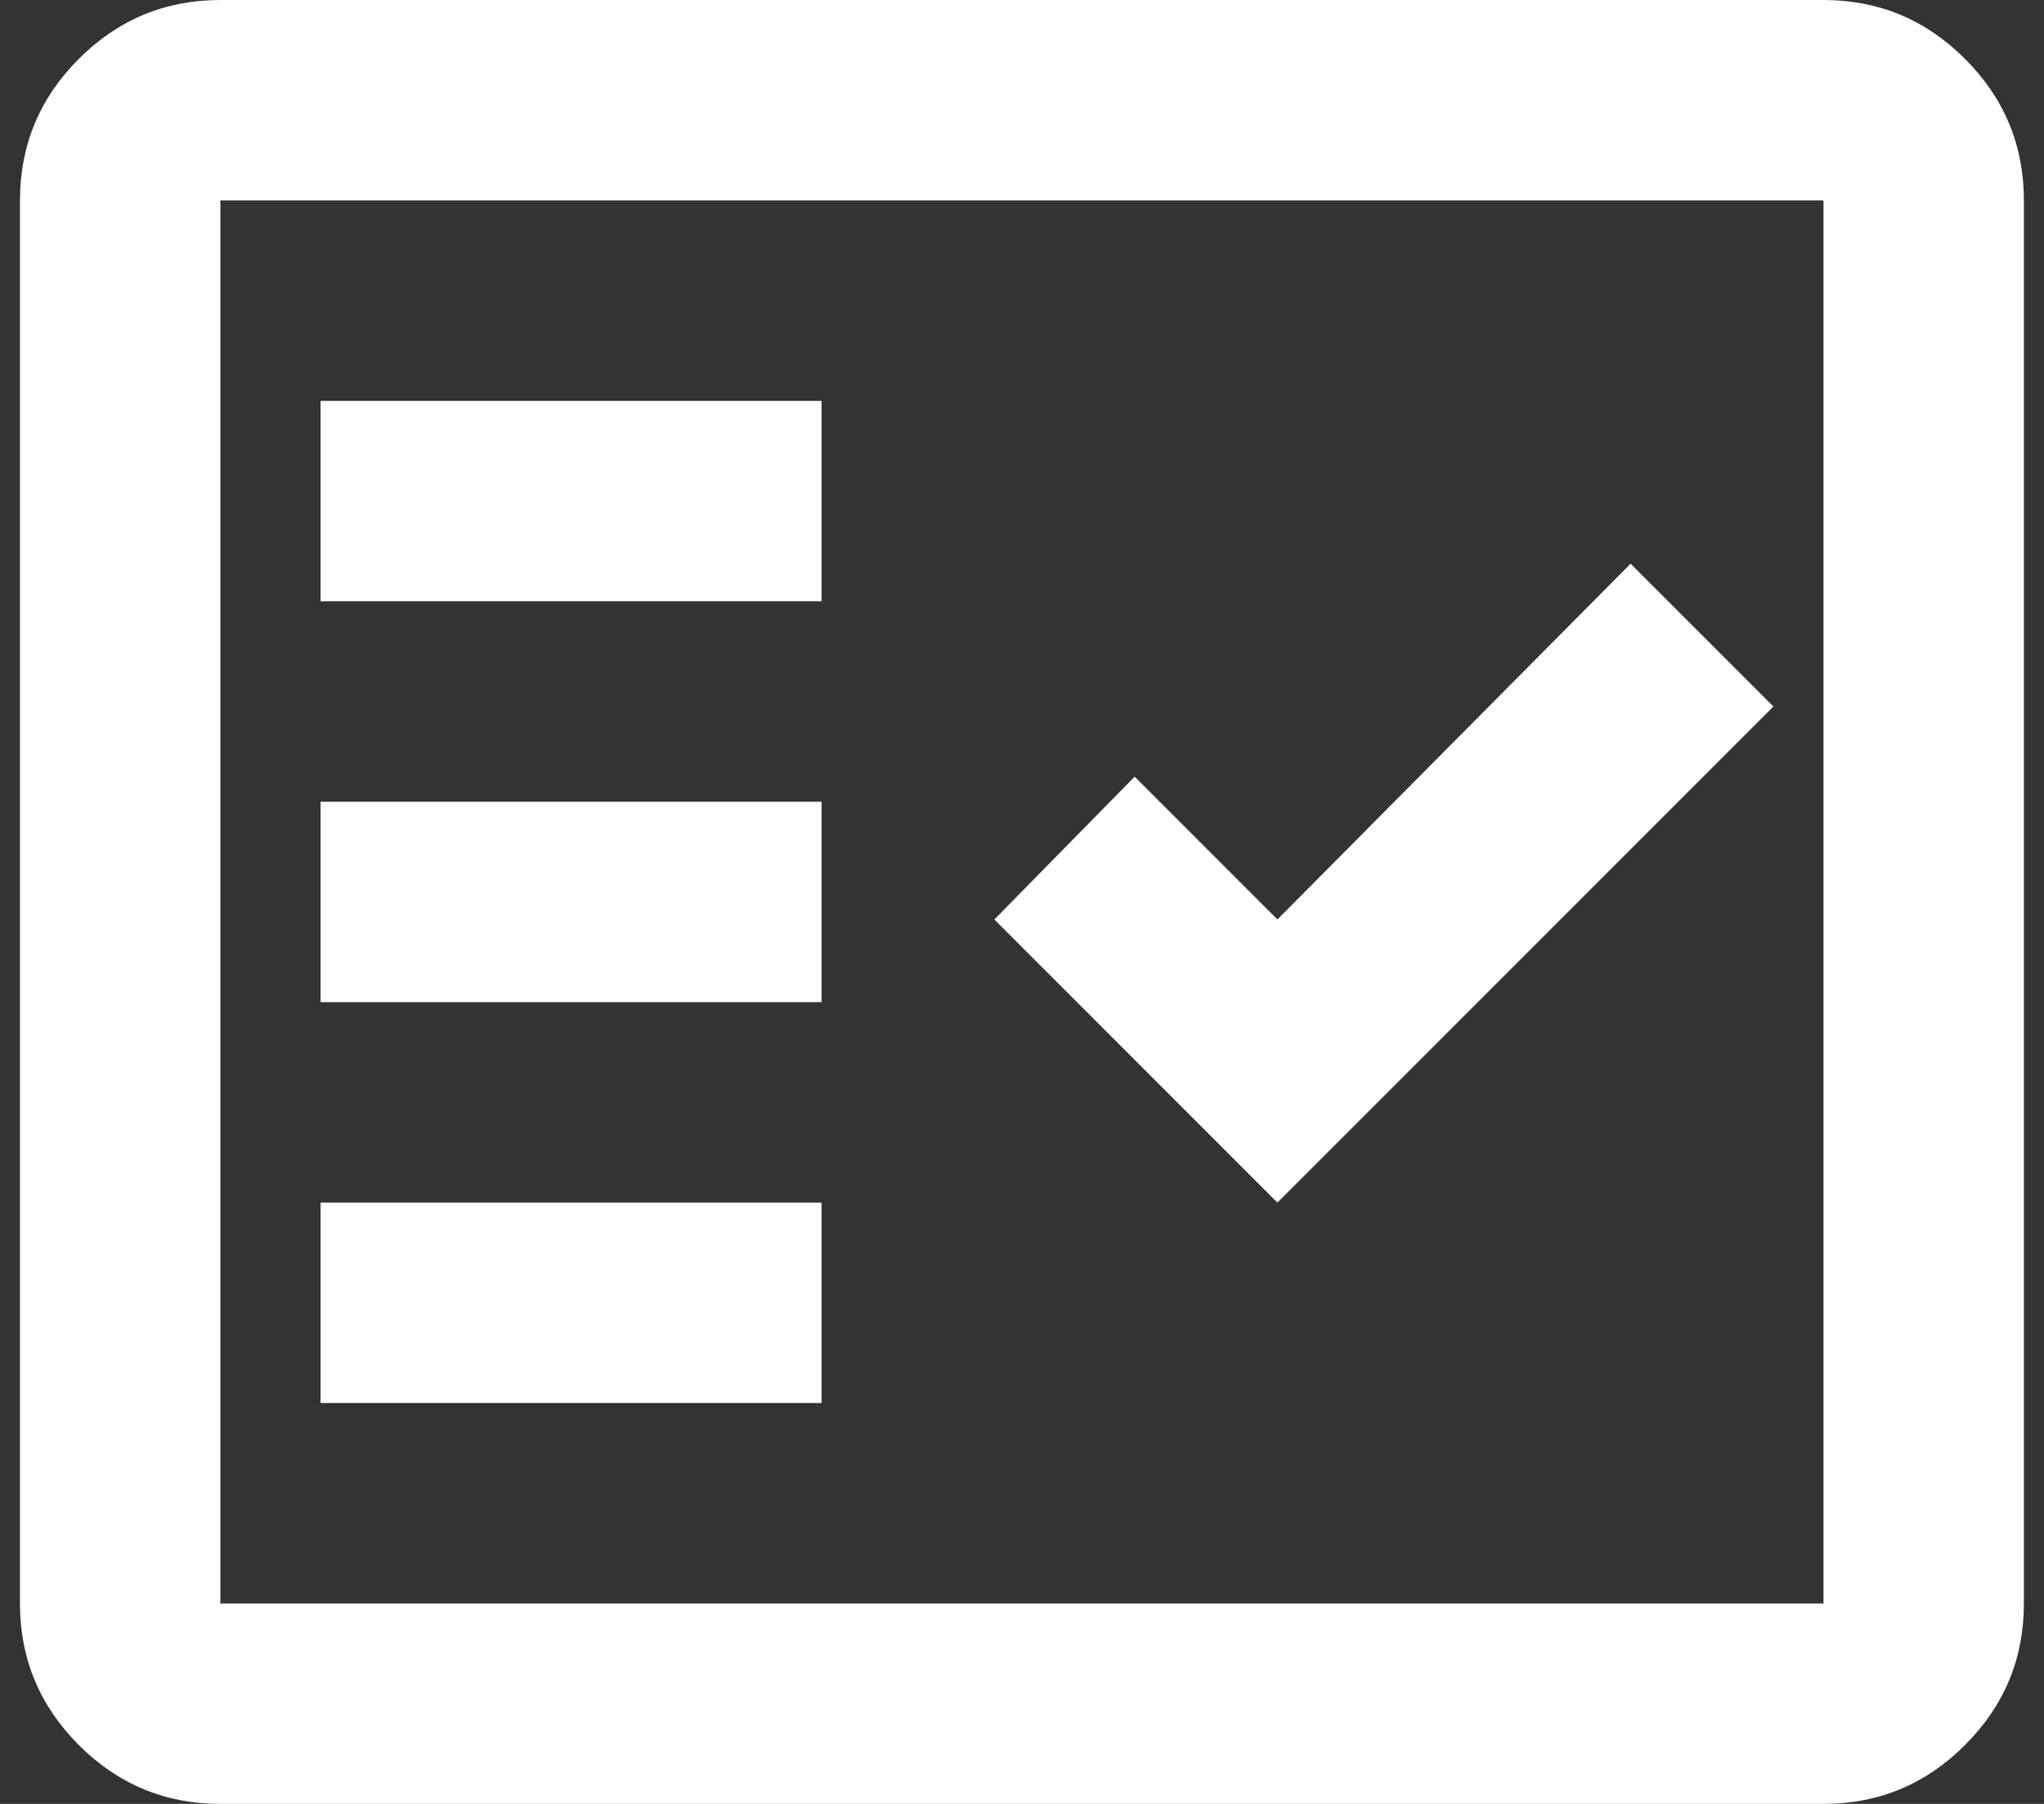 <svg width="68" height="60" viewBox="0 0 68 60" fill="none" xmlns="http://www.w3.org/2000/svg">
<rect x="0" y="0" width="68" height="60" fill="#333333" stroke="none"/>
<path d="M7.331 60C5.497 60 3.928 59.347 2.622 58.042C1.317 56.736 0.664 55.167 0.664 53.333V6.667C0.664 4.833 1.317 3.264 2.622 1.958C3.928 0.653 5.497 0 7.331 0H60.664C62.497 0 64.067 0.653 65.372 1.958C66.678 3.264 67.331 4.833 67.331 6.667V53.333C67.331 55.167 66.678 56.736 65.372 58.042C64.067 59.347 62.497 60 60.664 60H7.331ZM7.331 53.333H60.664V6.667H7.331V53.333ZM10.664 46.667H27.331V40H10.664V46.667ZM42.497 40L58.997 23.5L54.247 18.75L42.497 30.583L37.747 25.833L33.081 30.583L42.497 40ZM10.664 33.333H27.331V26.667H10.664V33.333ZM10.664 20H27.331V13.333H10.664V20Z" fill="white"/>
</svg>
